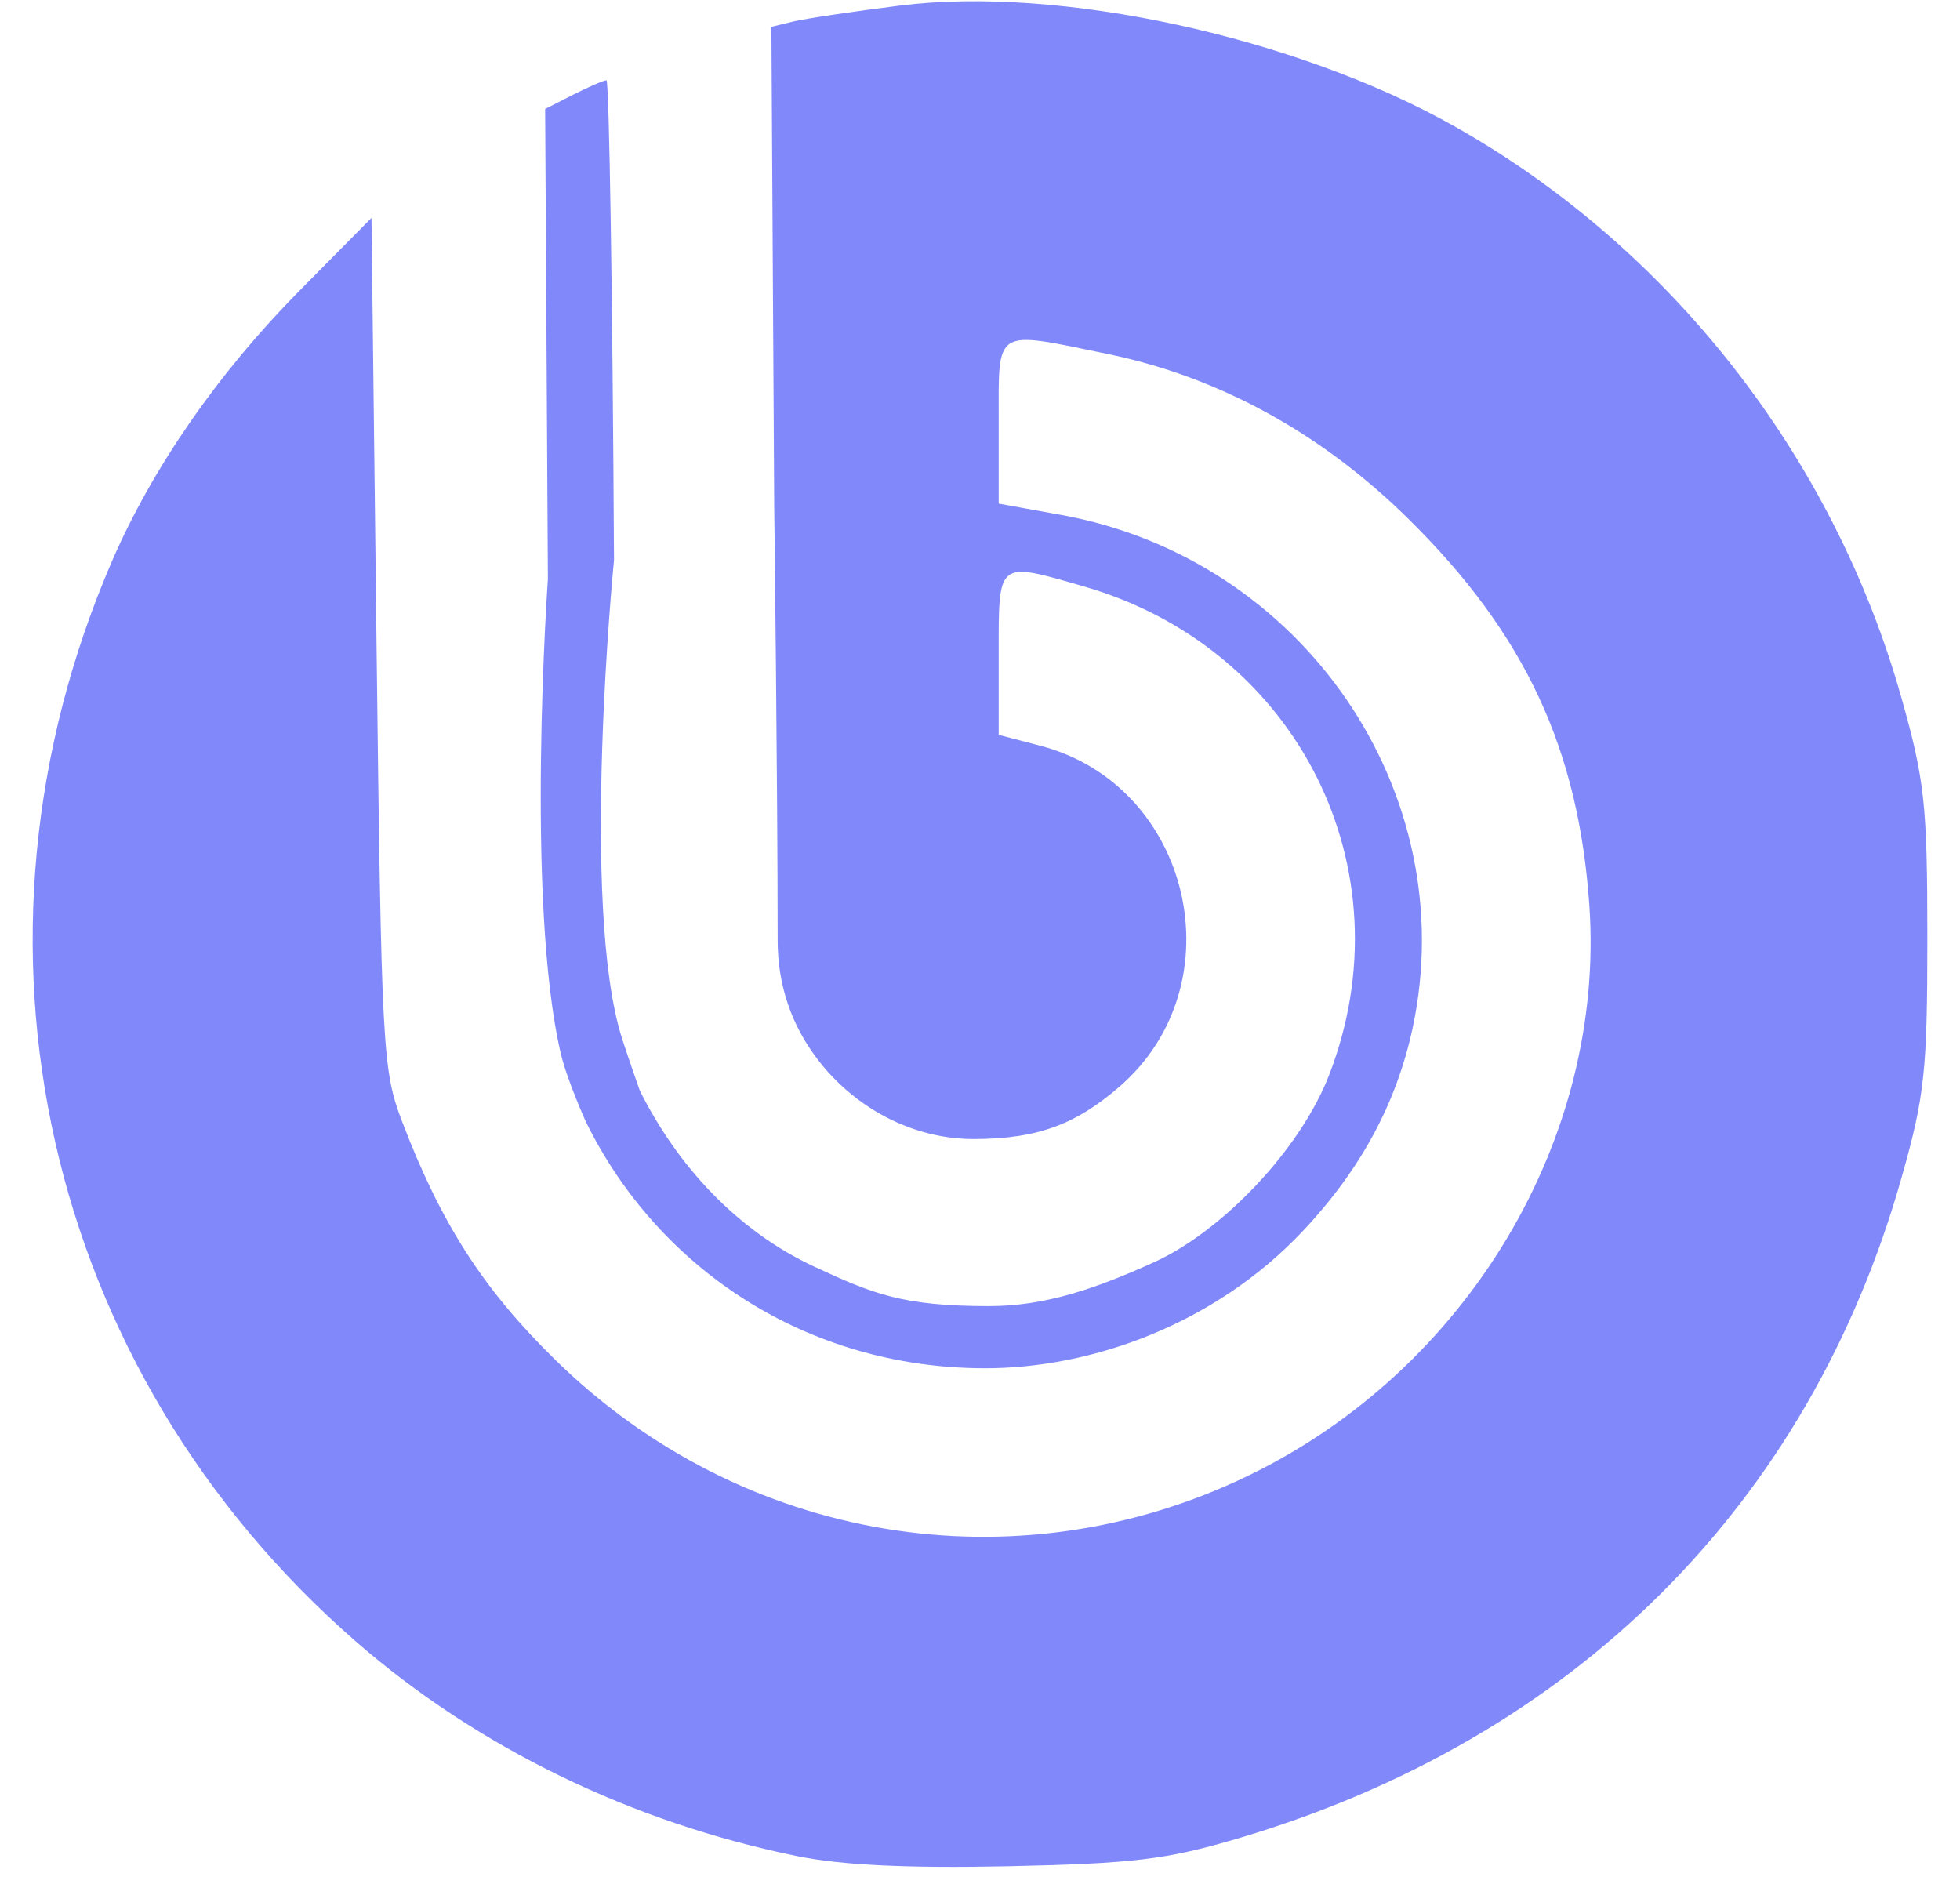 <svg width="30" height="29" viewBox="0 0 30 29" fill="none" xmlns="http://www.w3.org/2000/svg">
<g clip-path="url(#clip0_1_5595)">
<path d="M12.201 28.409C9.665 27.892 7.298 26.74 5.44 25.118C0.67 20.953 -0.805 14.409 1.715 8.587C2.334 7.158 3.34 5.707 4.587 4.446L5.686 3.335L5.763 9.839C5.838 16.066 5.854 16.379 6.154 17.164C6.753 18.733 7.396 19.733 8.502 20.816C11.359 23.613 15.55 24.311 19.112 22.583C22.461 20.959 24.572 17.427 24.327 13.86C24.162 11.464 23.342 9.707 21.573 7.957C20.235 6.633 18.66 5.768 16.946 5.416C15.202 5.057 15.286 5.004 15.286 6.455V7.708L16.242 7.881C19.945 8.552 22.393 12.127 21.622 15.734C21.375 16.886 20.825 17.903 19.943 18.84C18.602 20.265 16.715 20.945 15.067 20.942C12.342 20.937 10.068 19.415 8.965 17.164C8.965 17.164 8.676 16.521 8.583 16.123C8.038 13.786 8.386 8.864 8.386 8.864L8.344 1.668L8.776 1.448C9.014 1.328 9.242 1.229 9.283 1.229C9.324 1.229 9.376 4.534 9.398 8.573C9.398 8.573 8.873 13.869 9.522 15.898C9.616 16.191 9.793 16.692 9.793 16.692C10.361 17.83 11.273 18.832 12.456 19.383C13.355 19.801 13.807 19.991 15.137 19.991C16.005 19.991 16.775 19.721 17.66 19.321C18.704 18.849 19.901 17.598 20.343 16.455C21.562 13.308 19.865 9.922 16.595 8.977C15.259 8.591 15.286 8.57 15.286 9.999V11.247L15.928 11.415C18.24 12.023 18.945 15.07 17.13 16.636C16.489 17.189 15.911 17.434 14.9 17.434C13.82 17.434 12.783 16.791 12.25 15.805C11.93 15.213 11.903 14.651 11.903 14.394C11.903 12.017 11.85 7.743 11.85 7.743L11.807 0.411L12.139 0.33C12.322 0.286 13.059 0.175 13.779 0.085C16.219 -0.221 19.828 0.564 22.253 1.928C25.559 3.788 28.06 6.982 29.102 10.675C29.46 11.945 29.5 12.314 29.5 14.357C29.5 16.391 29.459 16.773 29.108 18.015C27.692 23.033 24.088 26.621 18.936 28.142C17.852 28.462 17.344 28.523 15.43 28.564C13.886 28.596 12.885 28.548 12.201 28.409Z" fill="#8189FA"/>
</g>
<defs>
<clipPath id="clip0_1_5595">
<rect width="29" height="29" fill="white" transform="translate(0.5)"/>
</clipPath>
</defs>
</svg>
